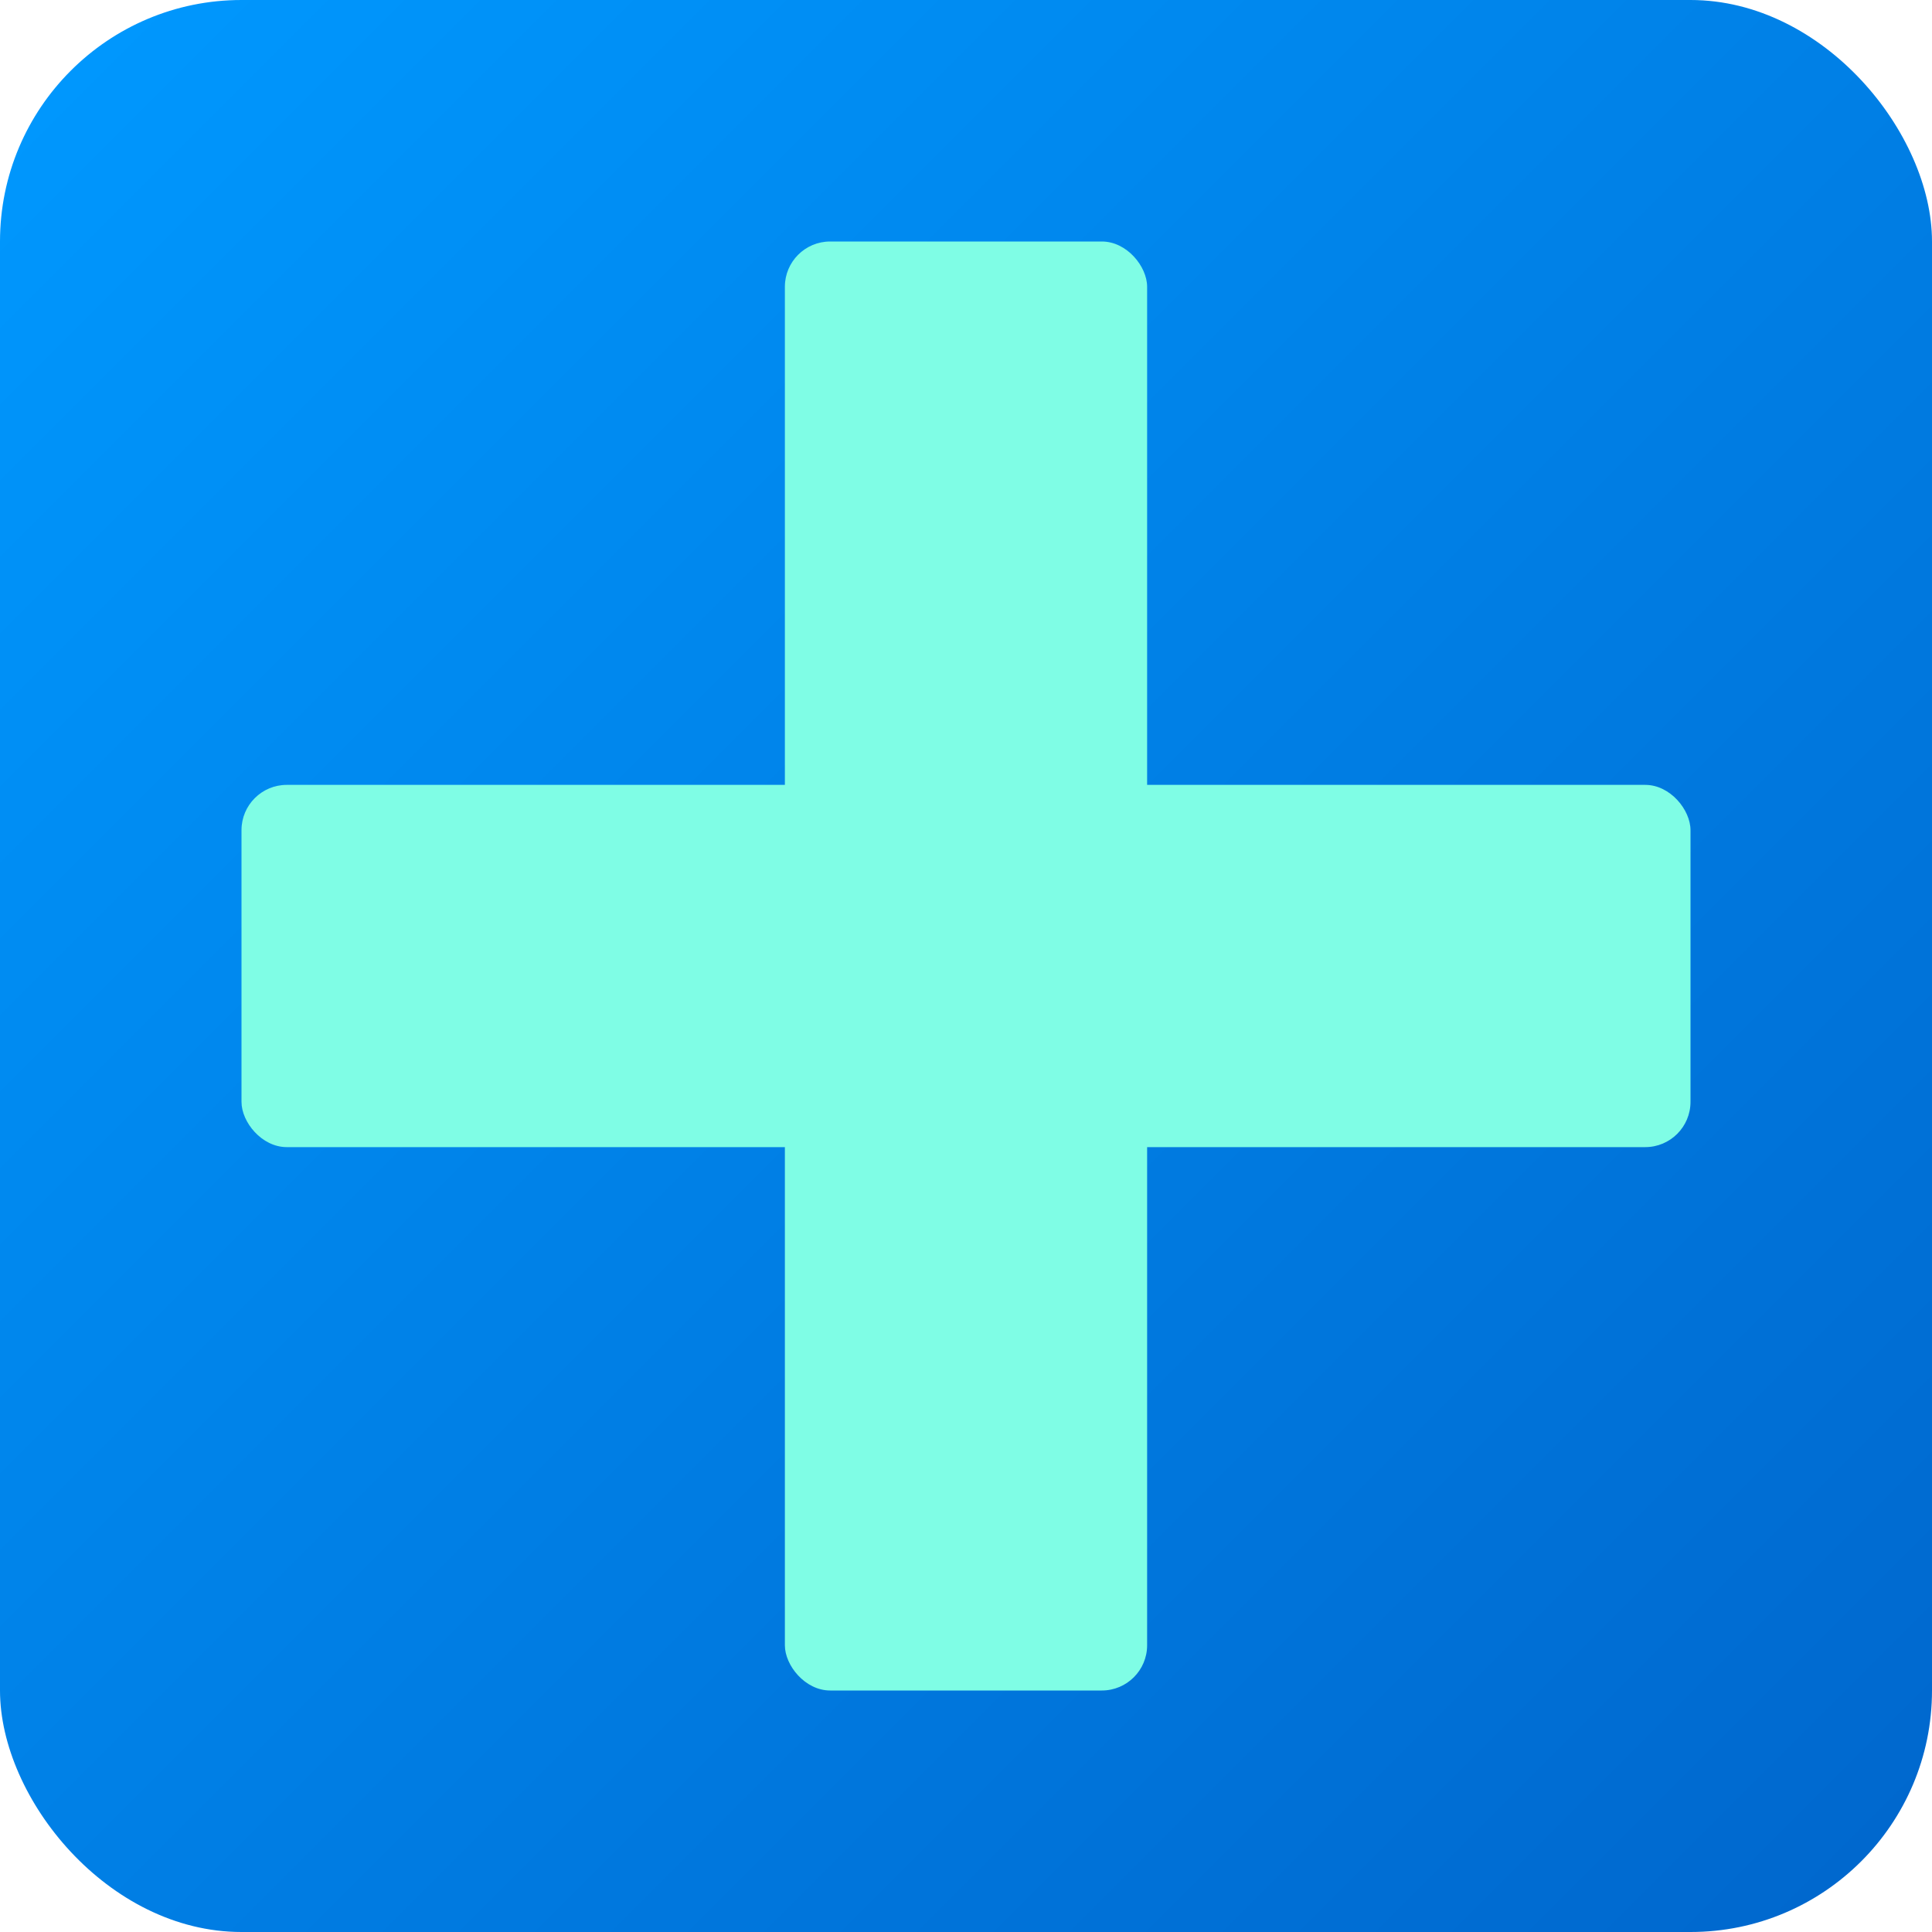 <svg width="512" height="512" viewBox="0 0 512 512" fill="none" xmlns="http://www.w3.org/2000/svg">
  <!-- Phase2 Blue Gradient Background -->
  <defs>
    <linearGradient id="bgGradient" x1="0%" y1="0%" x2="100%" y2="100%">
      <stop offset="0%" style="stop-color:#0099FF;stop-opacity:1" />
      <stop offset="100%" style="stop-color:#0066CC;stop-opacity:1" />
    </linearGradient>
  </defs>

  <!-- Background -->
  <rect width="512" height="512" rx="64" fill="url(#bgGradient)"/>

  <!-- Large Misty-Teal Medical Cross -->
  <g transform="translate(256, 256)">
    <!-- Vertical bar of cross -->
    <rect x="-48" y="-192" width="96" height="384" fill="#7FFDE5" rx="12"/>
    <!-- Horizontal bar of cross -->
    <rect x="-192" y="-48" width="384" height="96" fill="#7FFDE5" rx="12"/>
  </g>
</svg>
